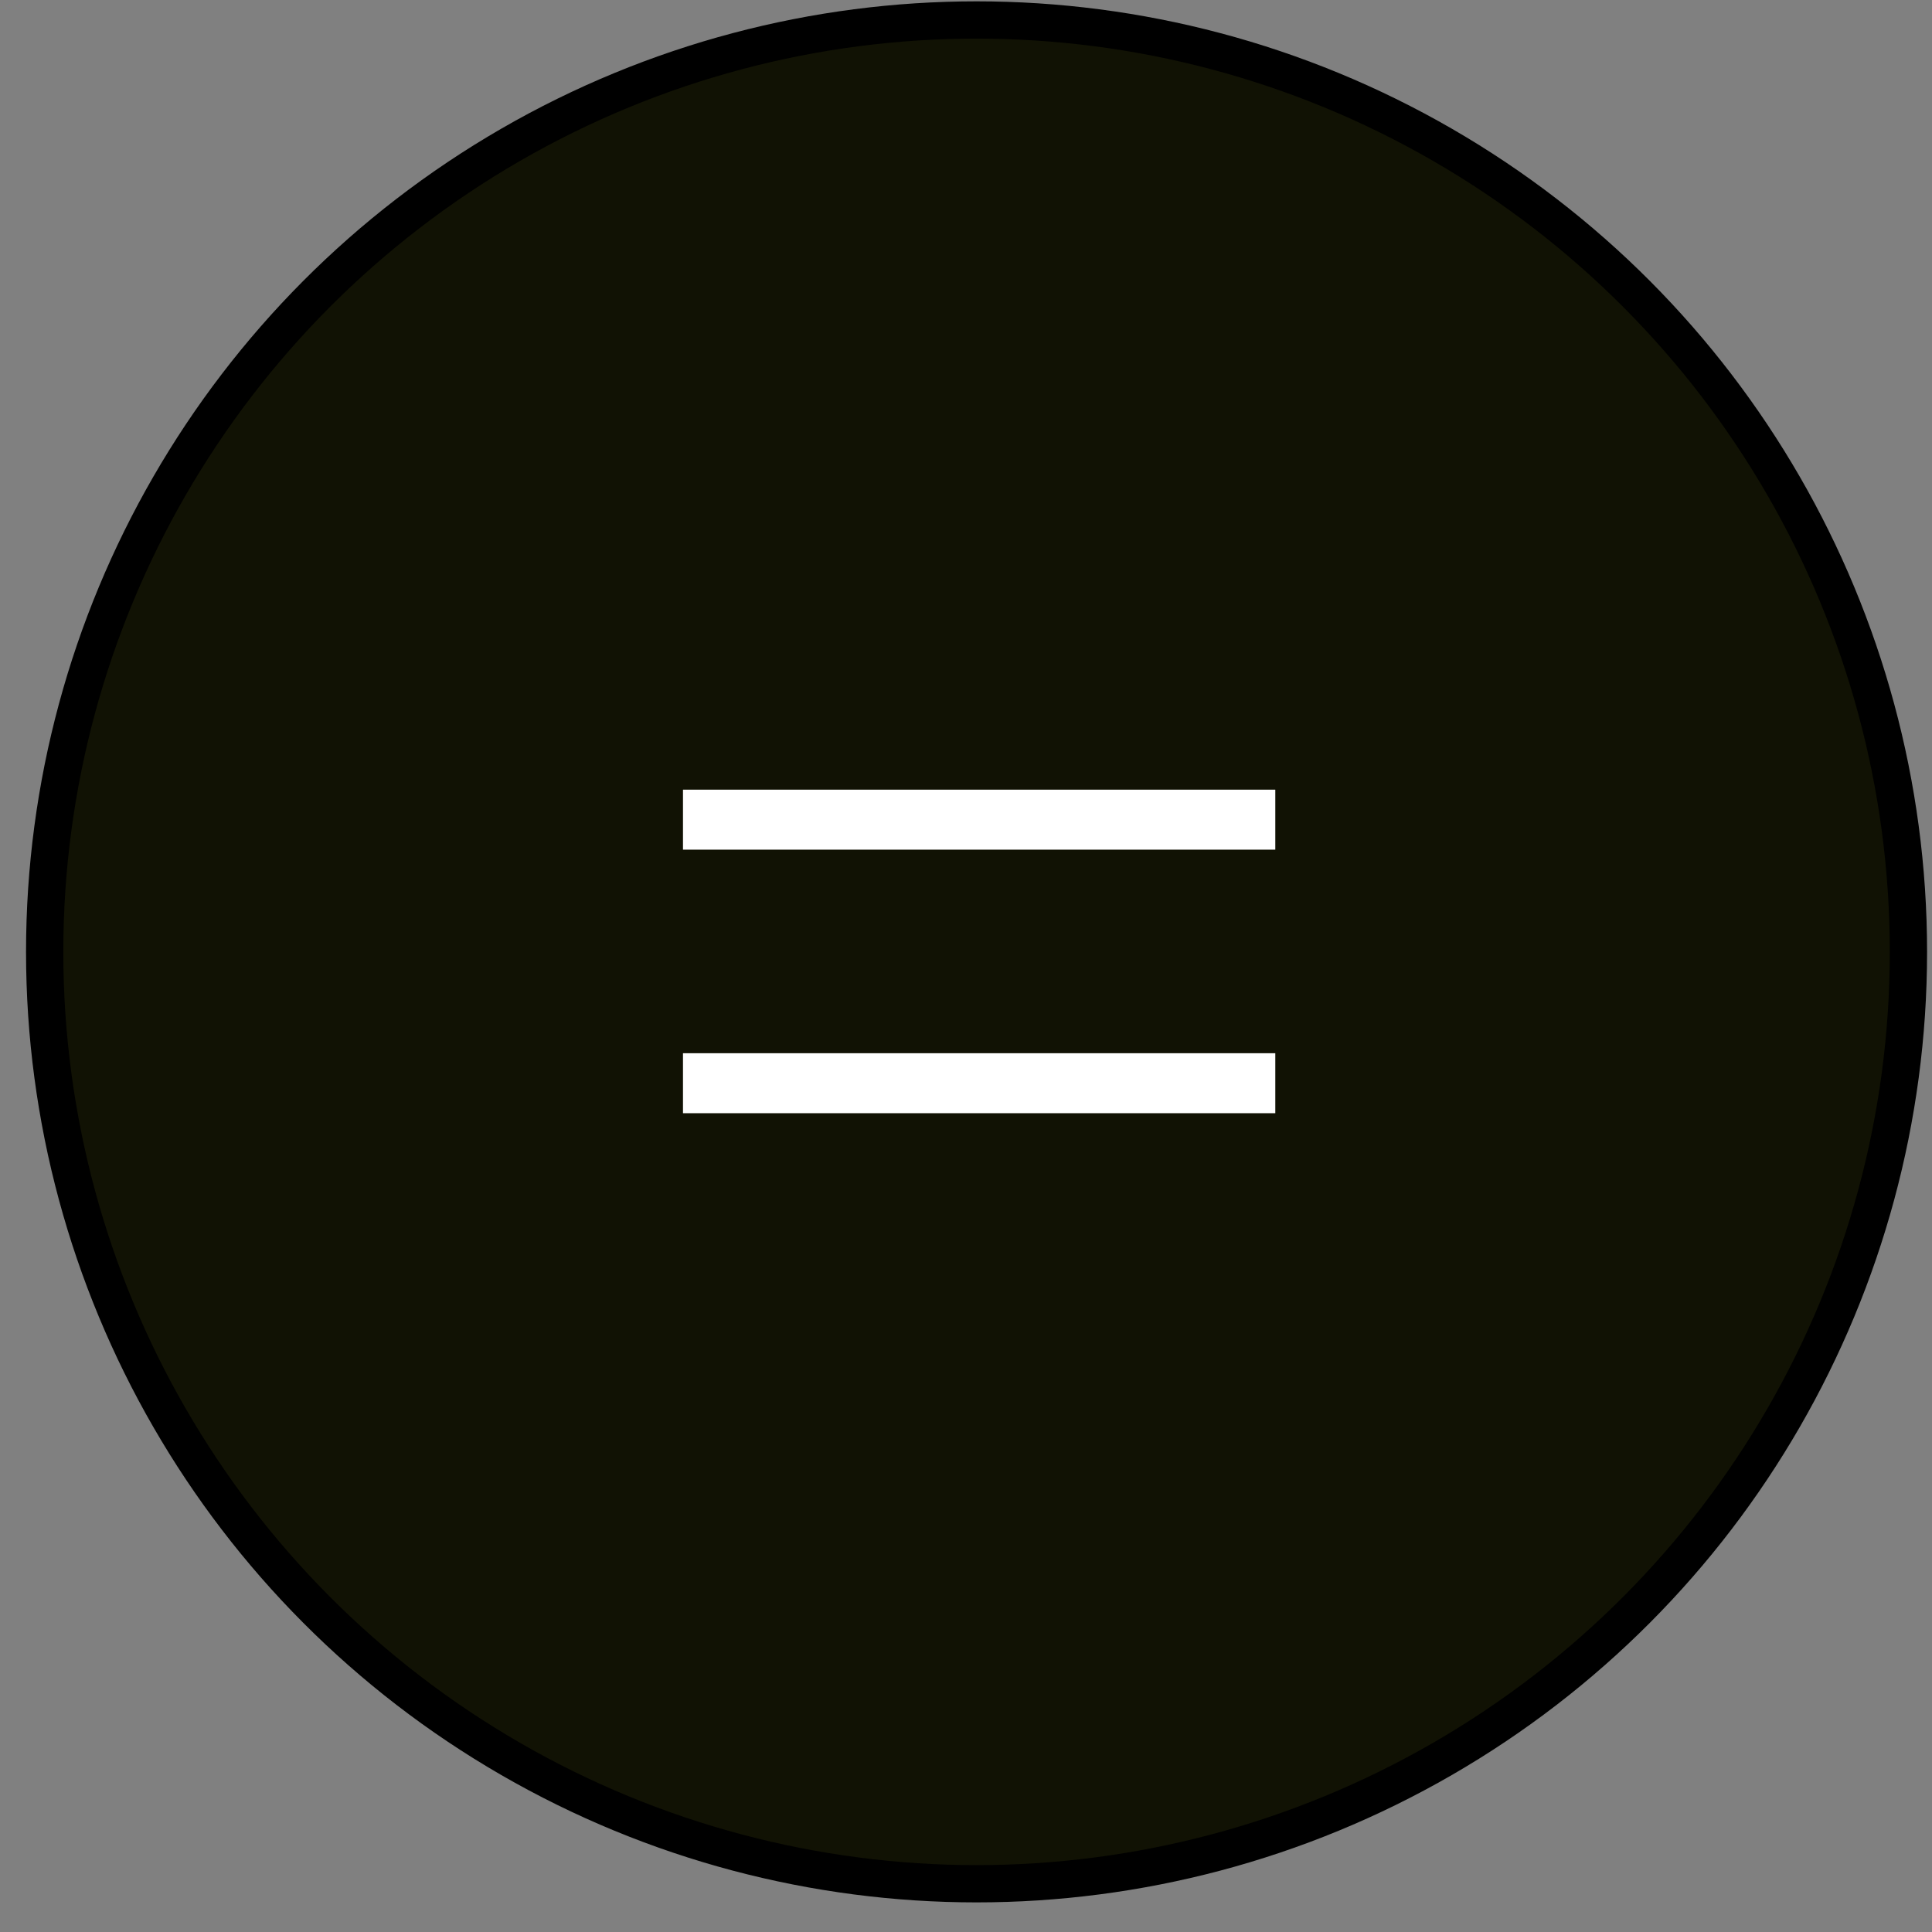 <svg width="41" height="41" viewBox="0 0 41 41" fill="none" xmlns="http://www.w3.org/2000/svg">
<rect x="0" y="0" width="41" height="41" fill="#808080" stroke="none"/>
<circle cx="20.724" cy="20.2" r="19.776" fill="#111204" stroke="black" stroke-width="0.791"/>
<path d="M27.064 16.758V18.031H14.494V16.758H27.064ZM27.064 22.351V23.624H14.494V22.351H27.064Z" fill="white"/>
</svg>
